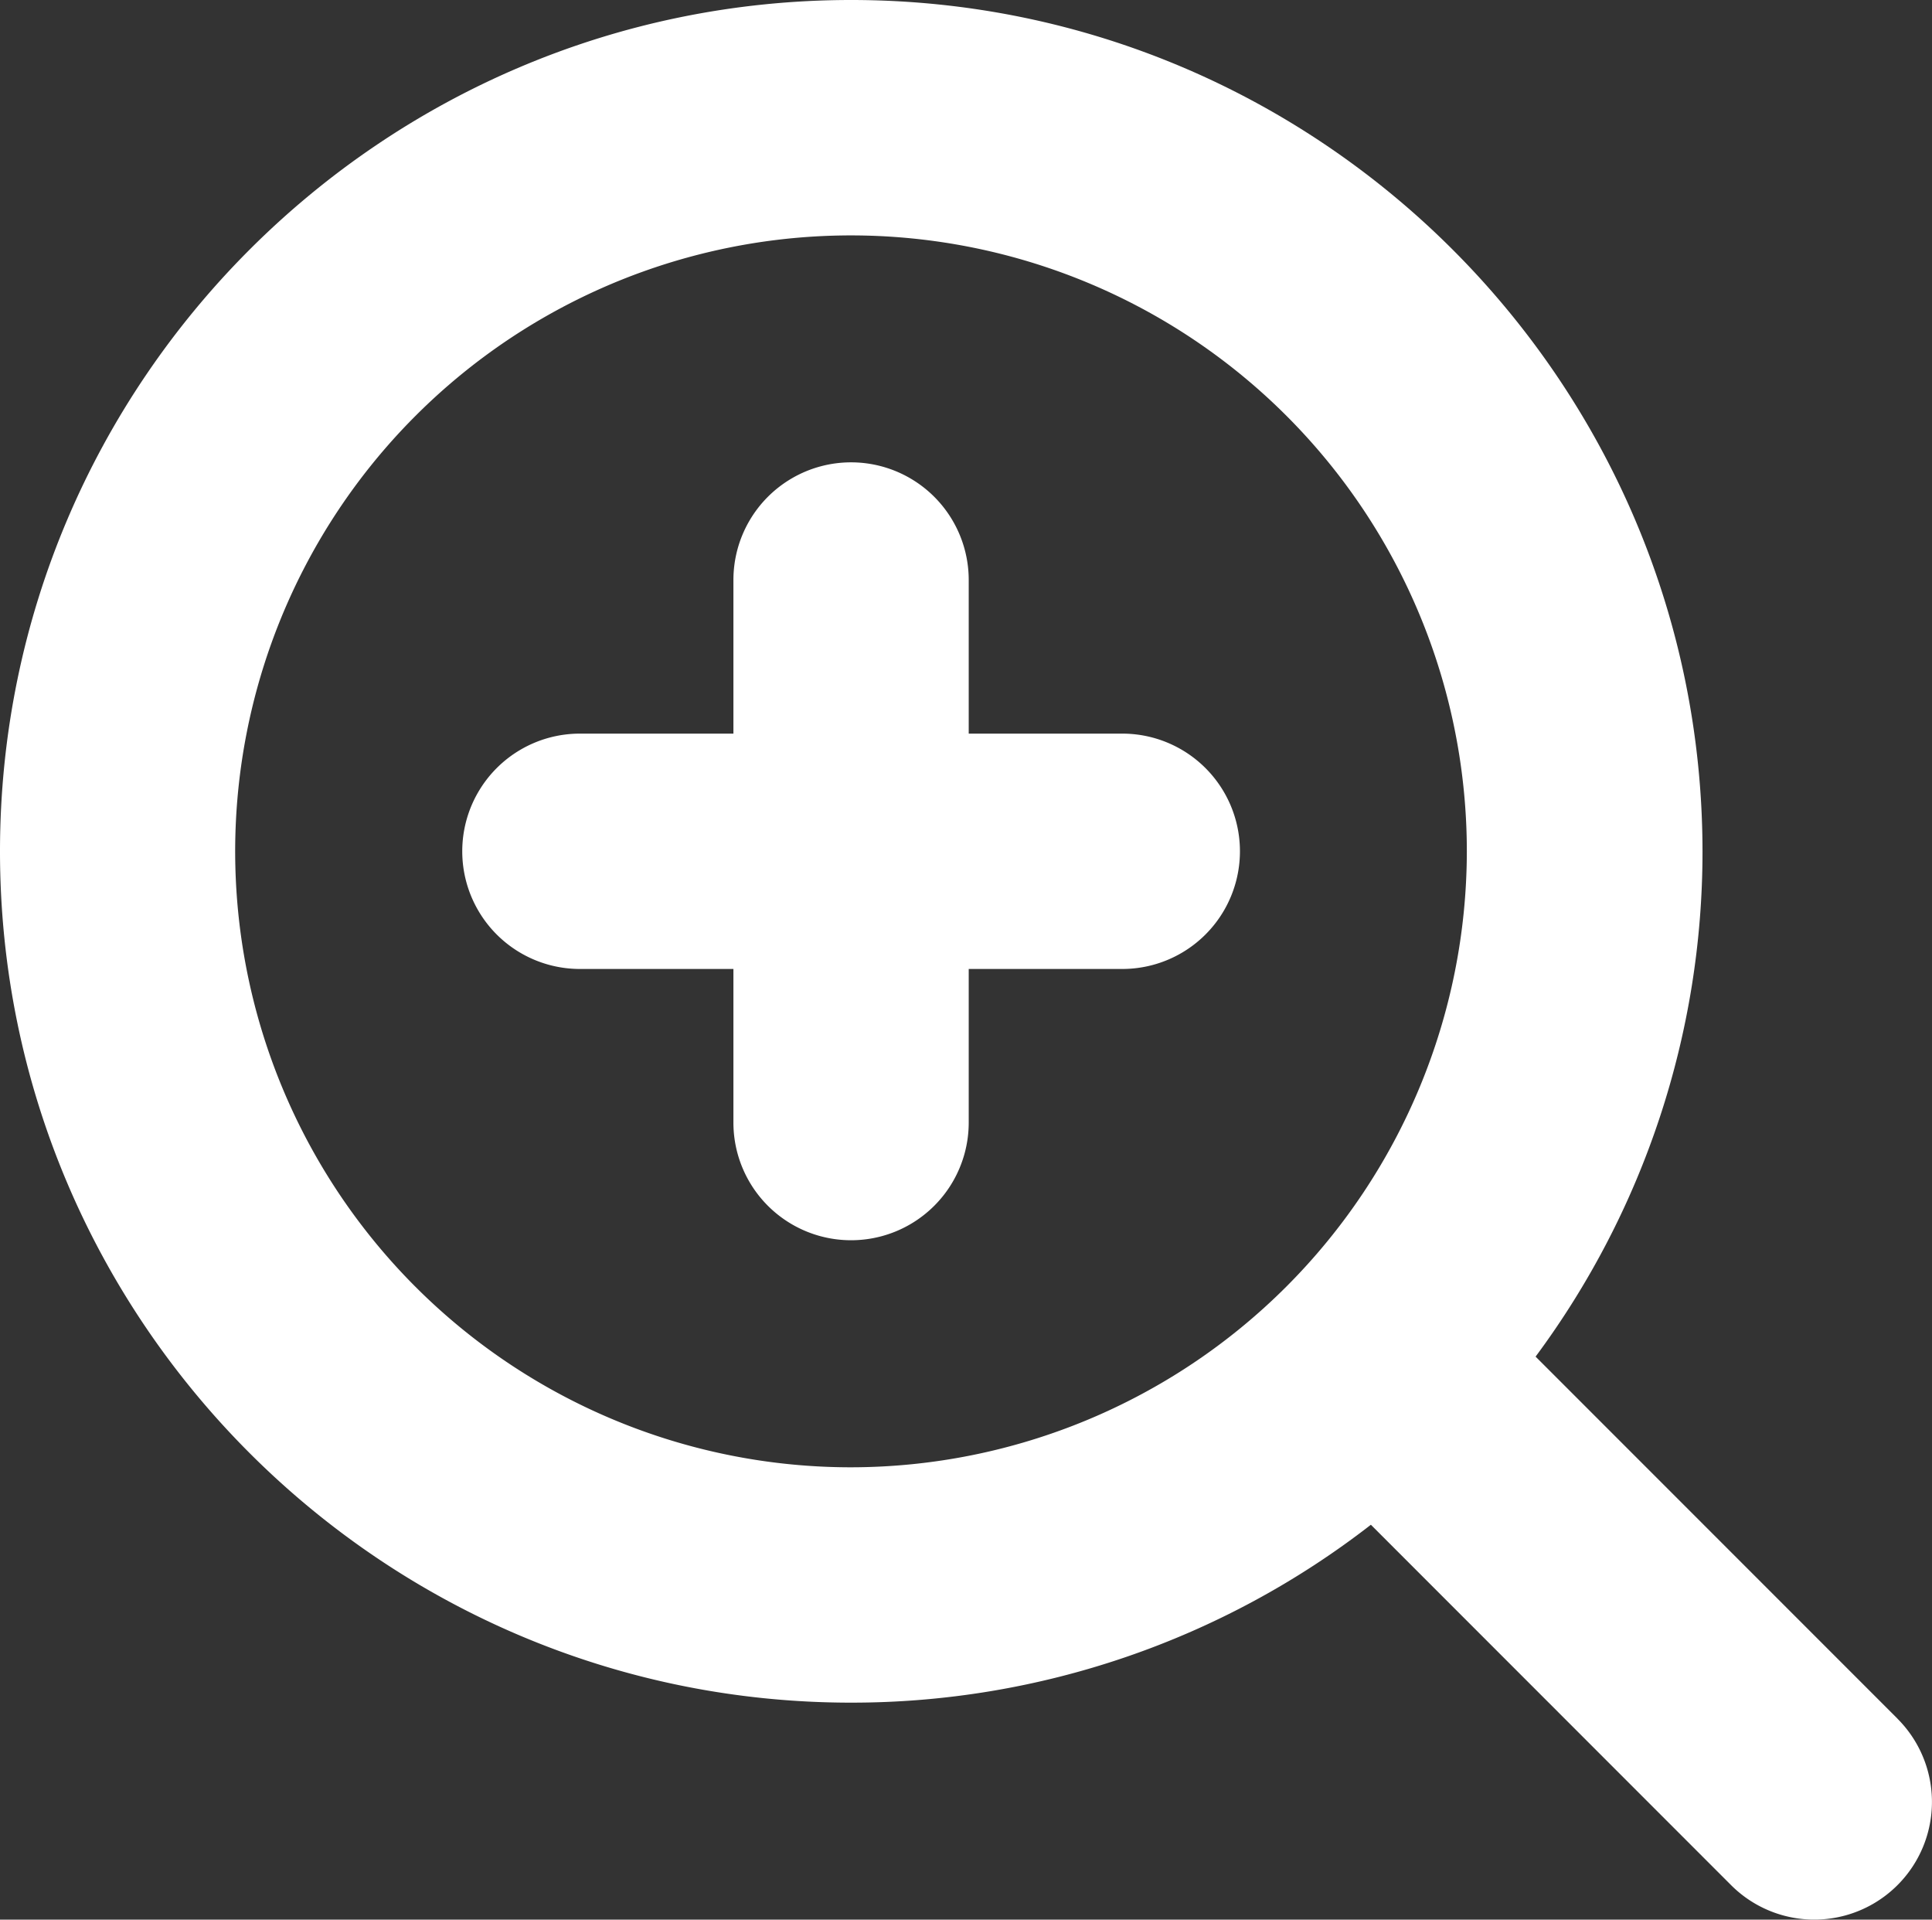 <svg xmlns="http://www.w3.org/2000/svg" viewBox="0 0 312.5 310.44"><rect x="0" y="0" width="312.5" height="310.44" fill="#333333" stroke="none"/><defs><style>.cls-1{fill:#fff;}</style></defs><title>readingGlasses</title><g id="Layer_2" data-name="Layer 2"><g id="Layer_1-2" data-name="Layer 1"><path class="cls-1" d="M306.93,277.95l-58.55-58.56a137,137,0,0,0,27-81.71C275.33,61.76,213.57,0,137.67,0S0,61.76,0,137.68,61.76,275.35,137.67,275.35a136.89,136.89,0,0,0,84.07-28.77L280,304.86a19,19,0,0,0,26.92-26.91M137.67,237.29a99.61,99.61,0,1,1,99.59-99.61,99.72,99.72,0,0,1-99.59,99.61"/><path class="cls-1" d="M181.53,118.64H156.69V93.8a19,19,0,1,0-38.06,0v24.84H93.8a19,19,0,1,0,0,38.06h24.83v24.84a19,19,0,1,0,38.06,0V156.7h24.84a19,19,0,1,0,0-38.06"/></g></g></svg>